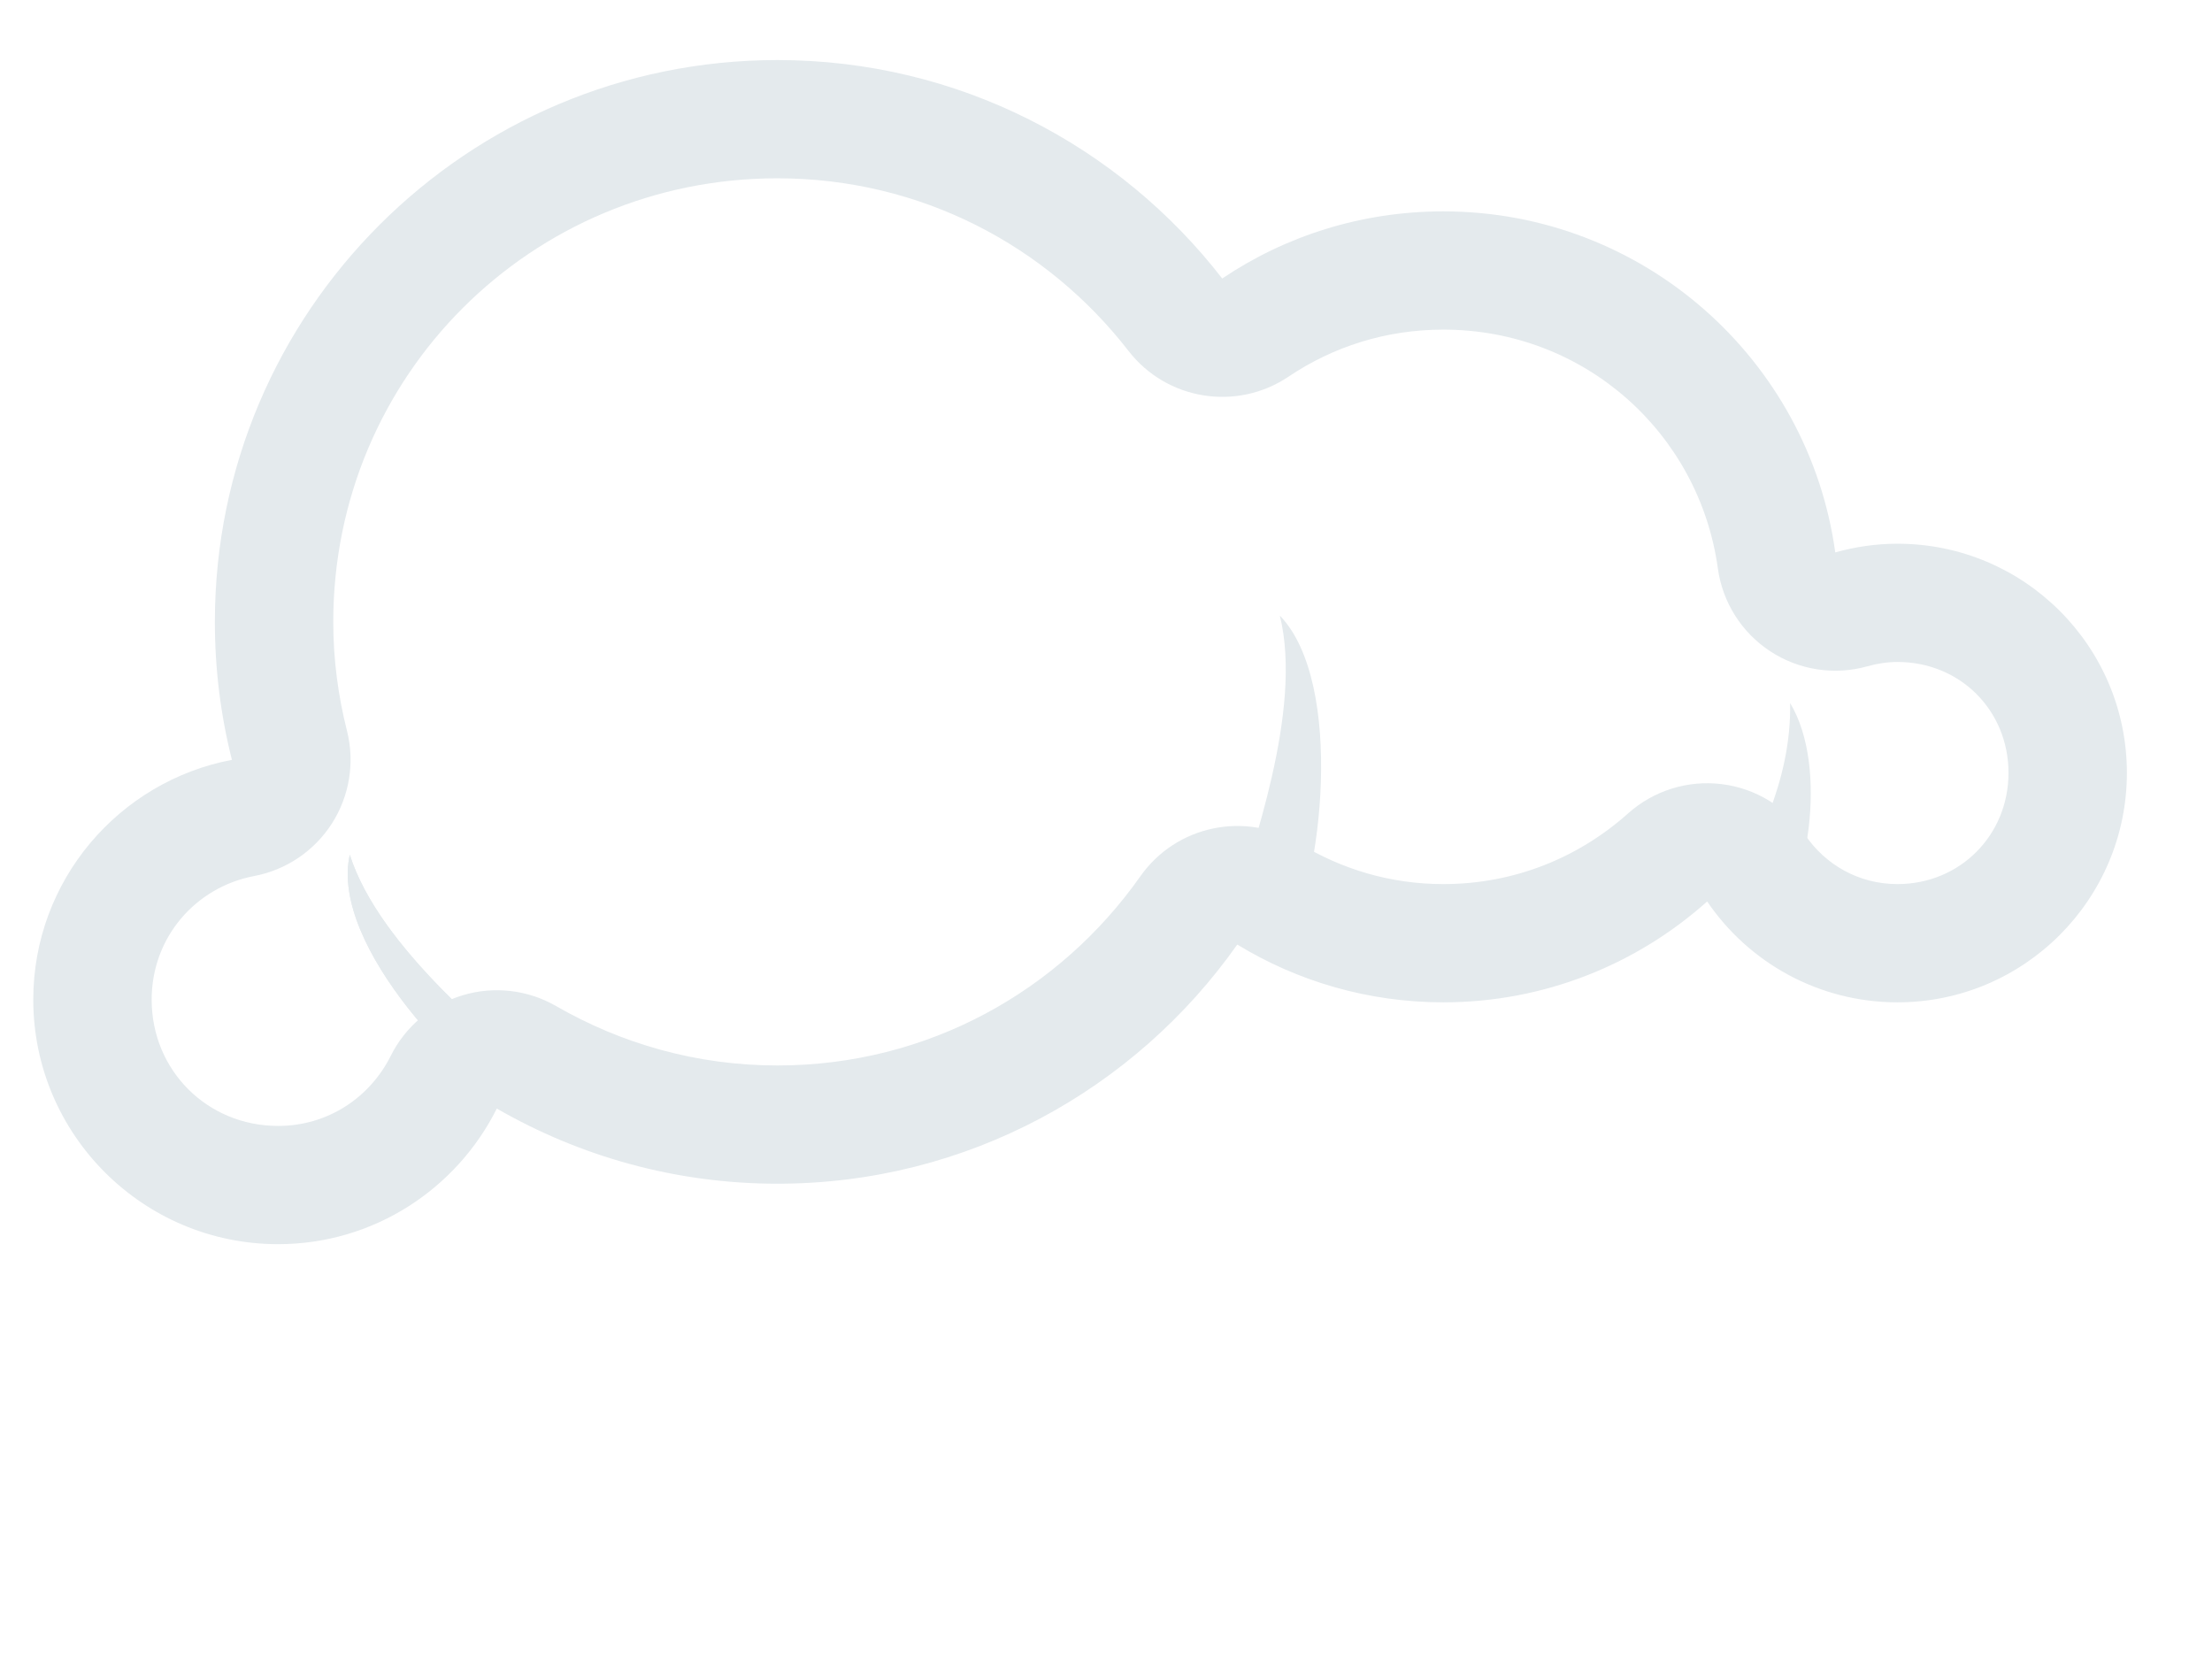 <?xml version="1.0"?><svg width="640" height="480" xmlns="http://www.w3.org/2000/svg">
 <title>Cloud_blue_background</title>
 <defs>
  <filter id="filter4050">
   <feGaussianBlur id="feGaussianBlur4052" stdDeviation="3.67"/>
  </filter>
 </defs>
 <g>
  <title>Layer 1</title>
  <g id="layer1">
   <g id="g4066">
    <path fill="#e4eaed" fill-rule="nonzero" stroke-width="0.5" stroke-linejoin="round" stroke-miterlimit="4" stroke-dashoffset="0" d="m224.928,17.375c-89.833,0 -162.759,72.835 -162.759,162.555c0,13.774 1.701,27.139 4.935,39.914c-32.721,6.219 -57.478,34.908 -57.478,69.39c0,39.021 31.762,70.743 70.832,70.743c27.731,0 51.676,-16.025 63.284,-39.237c23.901,13.779 51.624,21.745 81.186,21.745c55.03,0 103.594,-27.401 133.052,-69.197c17.363,10.585 37.791,16.719 59.607,16.719c29.324,0 56.076,-11.068 76.348,-29.186c11.942,17.605 32.179,29.186 55.059,29.186c36.653,0 66.381,-29.788 66.381,-66.394c0,-36.607 -29.728,-66.298 -66.381,-66.298c-6.229,0 -12.281,0.909 -17.998,2.513c-7.676,-55.736 -55.504,-98.673 -113.409,-98.673c-23.668,0 -45.697,7.129 -63.962,19.425c-29.774,-38.416 -76.328,-63.205 -128.698,-63.205z" id="path4031"/>
    <path fill="#ffffff" fill-rule="nonzero" stroke-width="0.5" stroke-linejoin="round" stroke-miterlimit="4" stroke-dashoffset="0" filter="url(#filter4050)" id="path4044" d="m224.928,51.587c-71.27,0 -128.504,57.162 -128.504,128.343c0,10.957 1.426,21.469 3.967,31.506c2.312,9.159 0.735,18.865 -4.358,26.824c-5.093,7.959 -13.25,13.465 -22.543,15.216c-16.813,3.196 -29.61,17.651 -29.61,35.758c0,20.456 16.096,36.531 36.577,36.531c14.501,0 26.607,-8.291 32.61,-20.295c4.219,-8.446 11.74,-14.78 20.789,-17.506c9.048,-2.726 18.822,-1.602 27.013,3.106c18.914,10.903 40.666,17.203 64.059,17.203c43.63,0 81.683,-21.632 104.99,-54.7c10.393,-14.803 30.515,-18.991 45.963,-9.568c12.181,7.426 26.327,11.79 41.706,11.79c20.682,0 39.241,-7.734 53.511,-20.488c7.37,-6.567 17.216,-9.642 27.019,-8.439c9.803,1.203 18.611,6.568 24.17,14.721c5.768,8.503 15.416,14.207 26.707,14.207c18.047,0 32.126,-14.098 32.126,-32.182c0,-18.084 -14.019,-32.086 -32.126,-32.086c-2.888,0 -5.81,0.443 -8.709,1.256c-9.546,2.677 -19.784,1.097 -28.076,-4.331c-8.292,-5.429 -13.827,-14.175 -15.178,-23.985c-5.379,-39.059 -38.516,-69.1 -79.444,-69.1c-16.772,0 -32.042,5.036 -44.802,13.627c-14.977,10.059 -35.197,6.806 -46.254,-7.442c-23.553,-30.389 -60.071,-49.965 -101.603,-49.965l0,0z"/>
    <path fill="#e4eaed" fill-rule="nonzero" stroke-width="0.5" stroke-linejoin="round" stroke-miterlimit="4" stroke-dashoffset="0" id="path4058" d="m101.204,247.299c-5.908,26.556 33.801,66.615 51.227,75.583c12.917,0.998 9.254,-5.241 3.908,-10.298c-11.96,-11.313 -46.538,-38.125 -55.136,-65.285z"/>
    <path fill="#e4eaed" fill-rule="nonzero" stroke-width="0.5" stroke-linejoin="round" stroke-miterlimit="4" stroke-dashoffset="0" d="m101.204,247.299c-5.908,26.556 33.801,66.615 51.227,75.583c12.917,0.998 9.254,-5.241 3.908,-10.298c-11.96,-11.313 -46.538,-38.125 -55.136,-65.285z" id="path4060"/>
    <path fill="#e4eaed" fill-rule="nonzero" stroke-width="0.5" stroke-linejoin="round" stroke-miterlimit="4" stroke-dashoffset="0" id="path4062" d="m370.299,178.109c18.9,19.589 12.109,77.539 1.917,94.264c-10.503,7.575 -16.826,-2.748 -14.902,-9.847c4.303,-15.881 19.821,-56.762 12.985,-84.417z"/>
    <path fill="#e4eaed" fill-rule="nonzero" stroke-width="0.5" stroke-linejoin="round" stroke-miterlimit="4" stroke-dashoffset="0" d="m517.938,203.417c11.384,18.829 4.915,55.57 -6.123,66.931c-5.77,-0.547 -13.547,-7.5 -10.756,-12.751c6.244,-11.75 17.303,-31.151 16.879,-54.179z" id="path4064"/>
   </g>
  </g>
  <rect id="svg_5" height="1" width="0" y="352" x="193" opacity="0.5" stroke-width="4" stroke="#000000" fill="#56aaff"/>
 </g>
</svg>